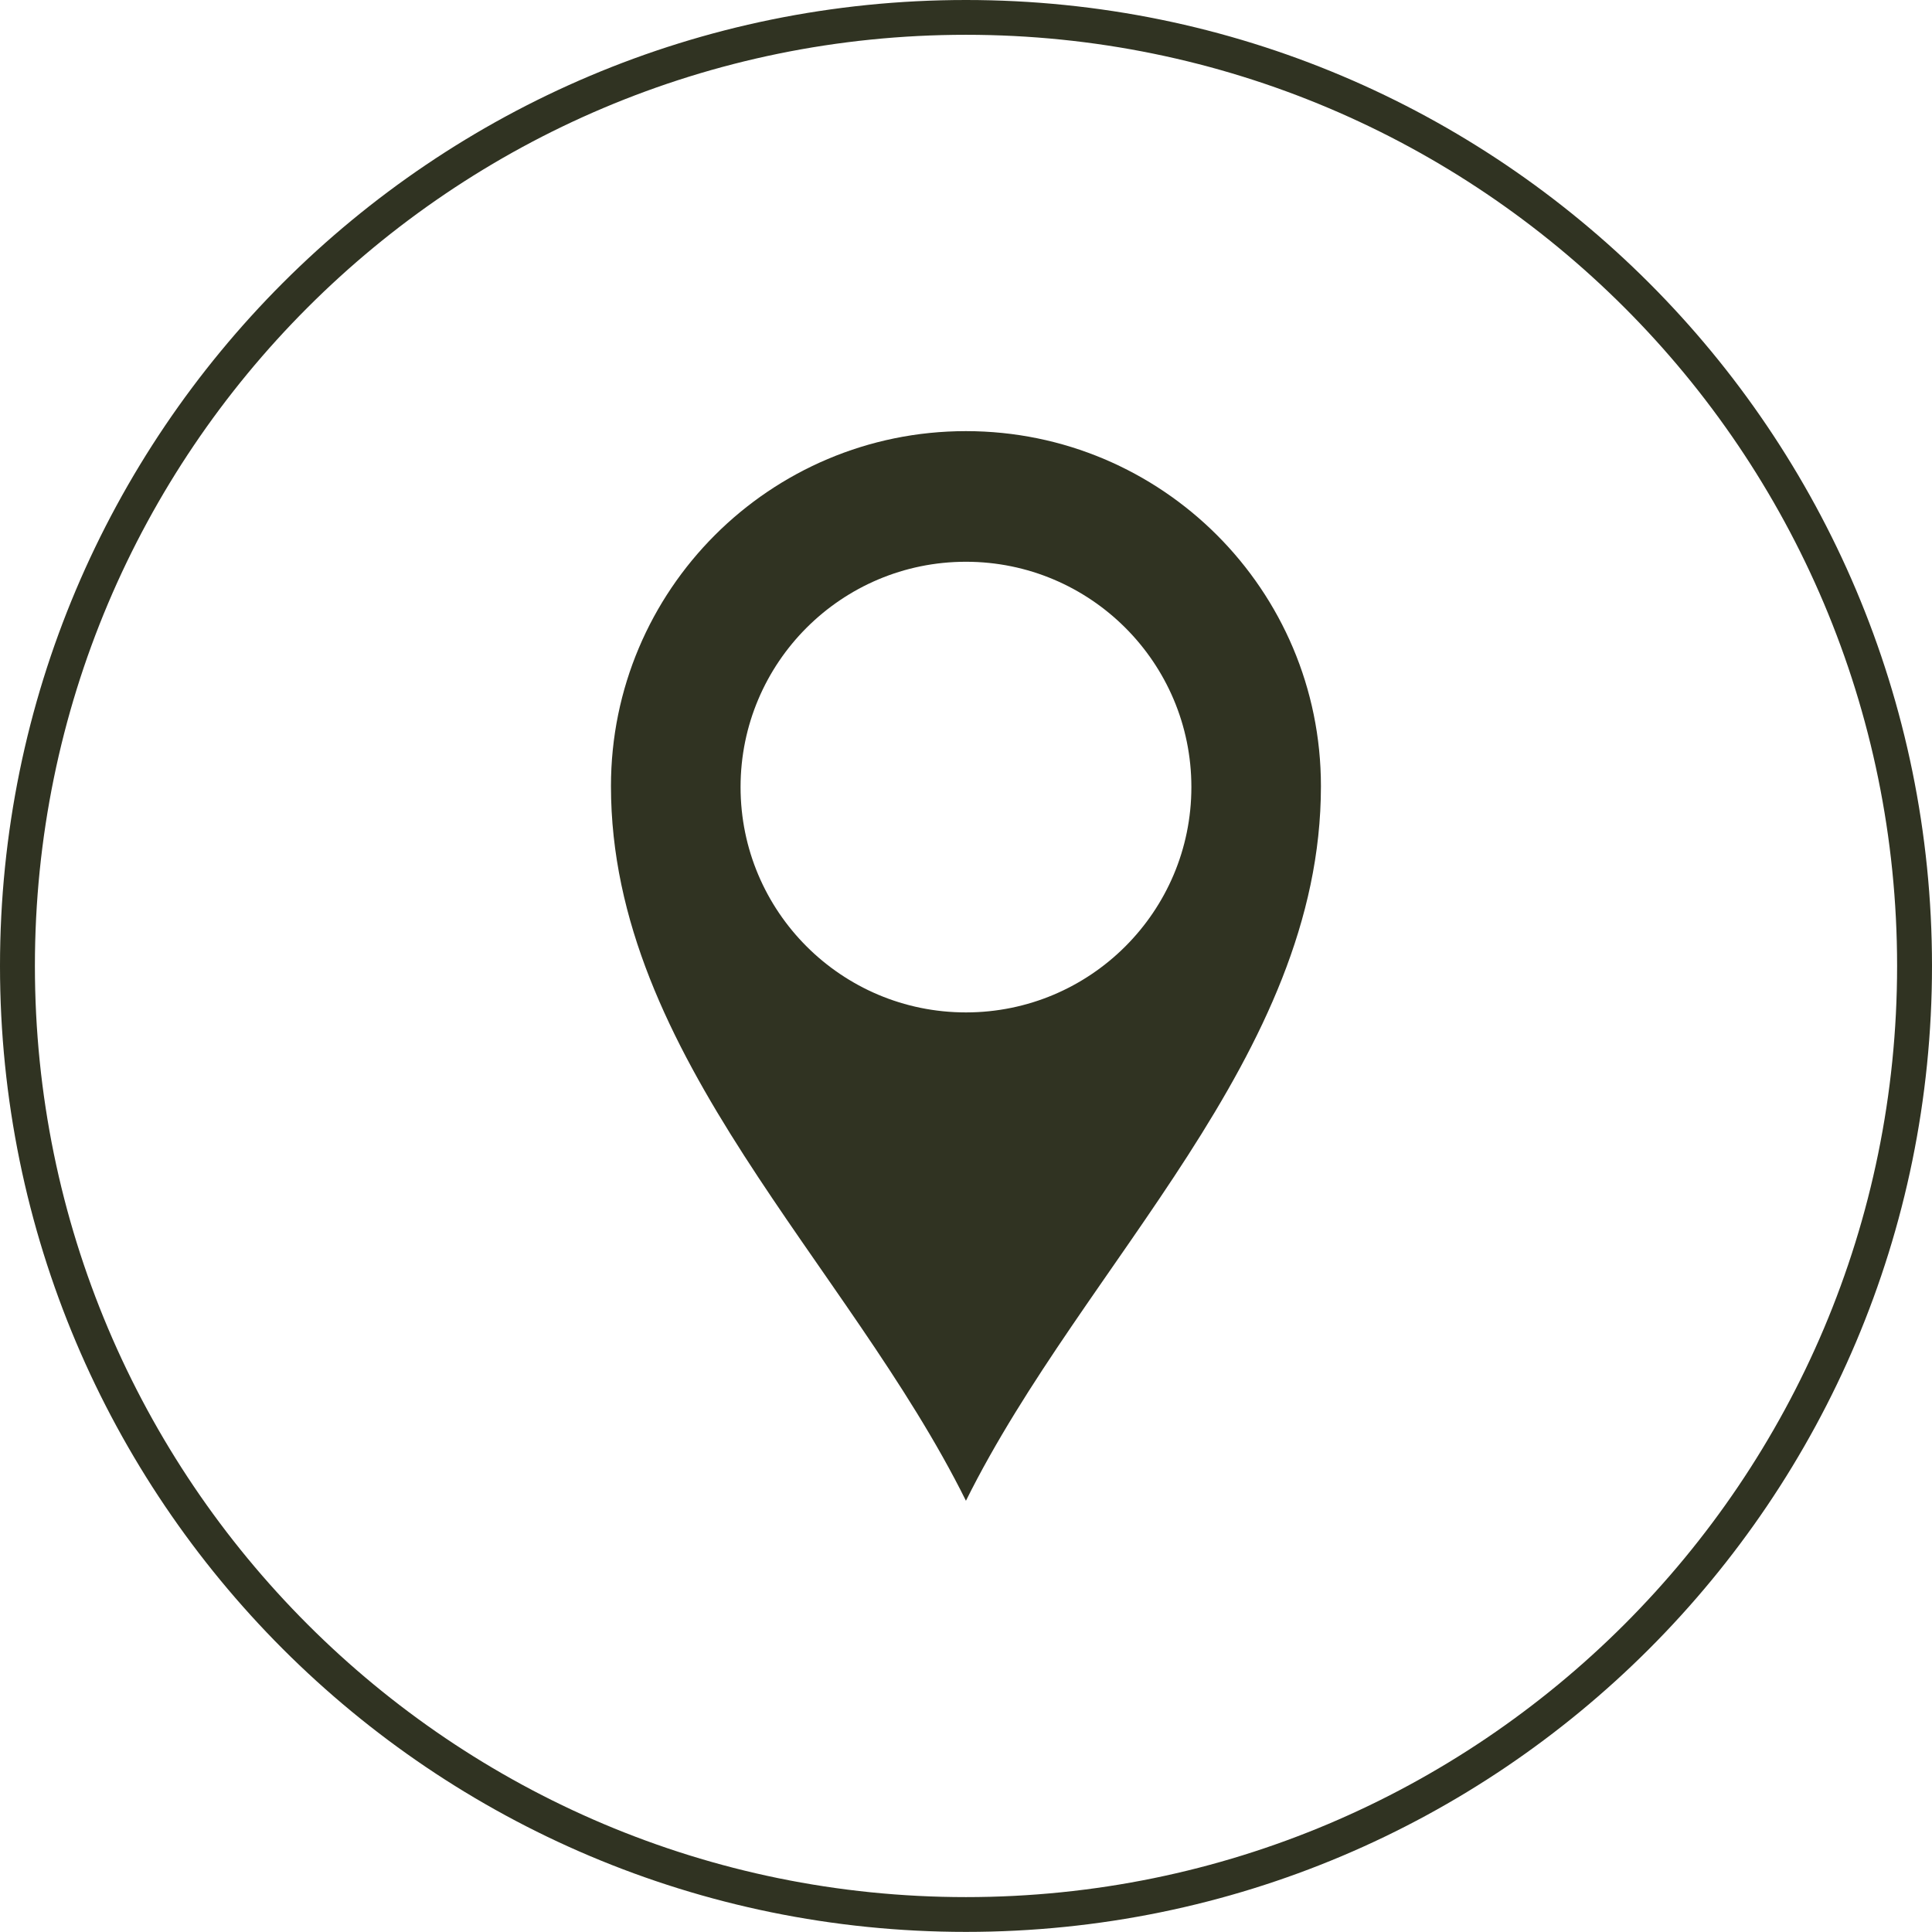 <?xml version="1.0" encoding="UTF-8"?>
<svg id="Ebene_2" data-name="Ebene 2" xmlns="http://www.w3.org/2000/svg" viewBox="0 0 359.26 359.24">
  <defs>
    <style>
      .cls-1, .cls-2 {
        fill: #303322;
      }

      .cls-2 {
        fill-rule: evenodd;
      }
    </style>
  </defs>
  <g id="Layer_1" data-name="Layer 1">
    <path class="cls-1" d="M179.62,0c49.62,0,94.5,20.09,127.02,52.6,32.51,32.51,52.62,77.42,52.62,127.02s-20.11,94.51-52.62,127.02c-32.51,32.51-77.4,52.6-127.02,52.6s-94.51-20.09-127.02-52.6C20.11,274.13,0,229.22,0,179.62S20.11,85.11,52.6,52.6C85.11,20.09,130.02,0,179.62,0h0ZM302.07,57.19c-31.34-31.34-74.63-50.72-122.45-50.72S88.52,25.85,57.19,57.19C25.87,88.51,6.49,131.8,6.49,179.62s19.38,91.11,50.7,122.43c31.32,31.34,74.61,50.72,122.43,50.72s91.1-19.38,122.45-50.72c31.32-31.32,50.7-74.61,50.7-122.43s-19.38-91.11-50.7-122.43h0Z"/>
    <path class="cls-2" d="M179.62,188.26c-23.14,0-41.91-18.75-41.91-41.9s18.77-41.9,41.91-41.9,41.92,18.77,41.92,41.9-18.77,41.9-41.92,41.9h0ZM245.63,146.18c0-36.45-29.54-66.01-66.01-66.01s-66.01,29.56-66.01,66.01c0,50.31,44.02,88.59,66.01,132.89,22.01-44.3,66.01-82.58,66.01-132.89h0Z"/>
  </g>
</svg>